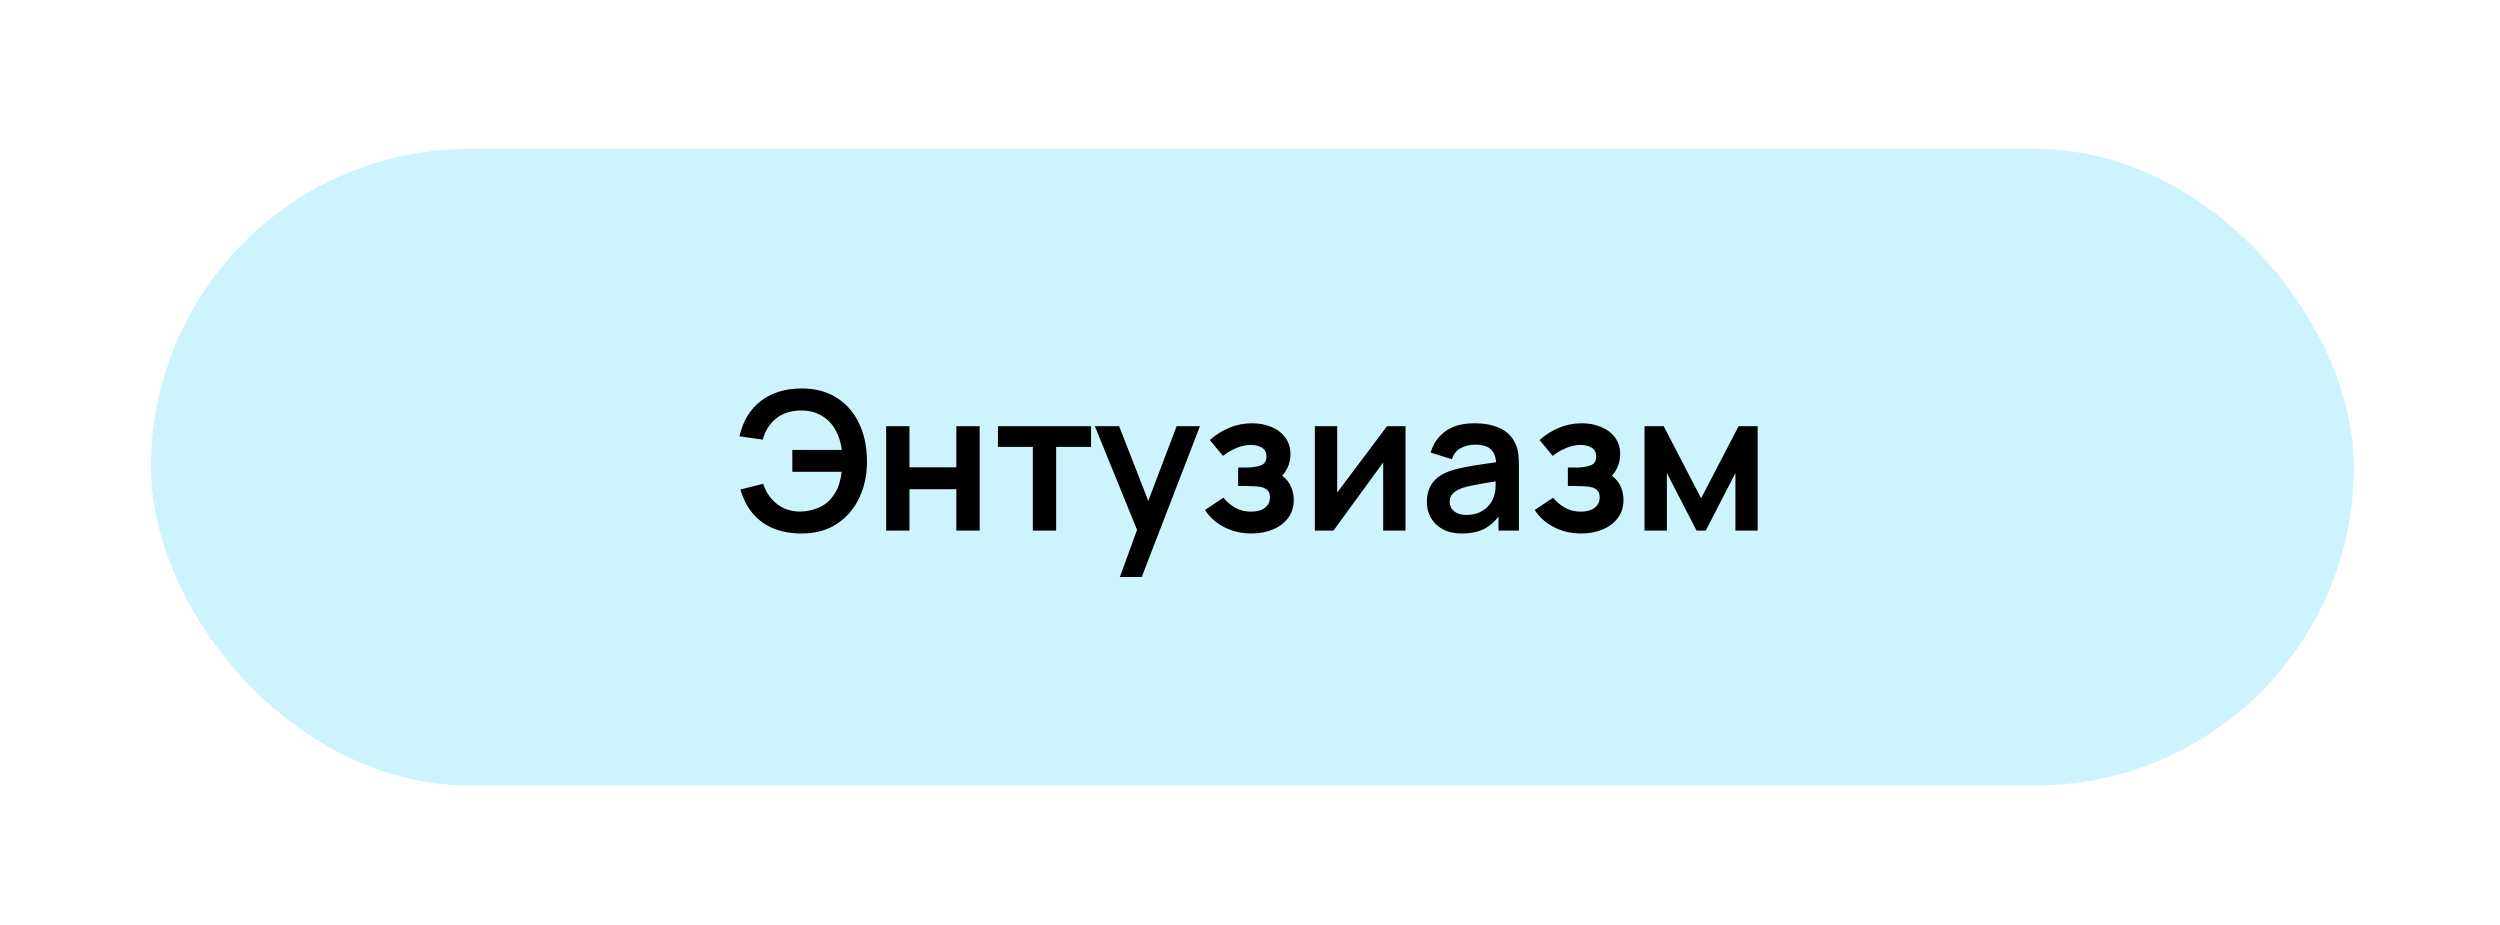 <?xml version="1.0" encoding="UTF-8"?> <svg xmlns="http://www.w3.org/2000/svg" width="181" height="67" viewBox="0 0 181 67" fill="none"><g filter="url(#filter0_d_1057_5)"><rect x="10.93" y="0.785" width="159.488" height="46.08" rx="23.04" fill="#CDF3FD"></rect><path d="M58.051 28.625C57.3 28.625 56.628 28.508 56.035 28.275C55.443 28.037 54.941 27.682 54.53 27.211C54.12 26.735 53.812 26.145 53.606 25.44L55.258 25.027C55.445 25.624 55.774 26.11 56.245 26.483C56.717 26.856 57.283 27.041 57.946 27.036C58.408 27.027 58.844 26.936 59.255 26.763C59.67 26.59 60.009 26.324 60.27 25.965C60.48 25.699 60.634 25.414 60.732 25.111C60.83 24.803 60.898 24.486 60.935 24.159H57.365V22.577H60.949C60.874 22.008 60.711 21.508 60.459 21.079C60.207 20.645 59.869 20.309 59.444 20.071C59.024 19.828 58.525 19.712 57.946 19.721C57.255 19.726 56.672 19.917 56.196 20.295C55.72 20.673 55.396 21.184 55.223 21.828L53.536 21.59C53.788 20.484 54.306 19.63 55.09 19.028C55.874 18.426 56.861 18.125 58.051 18.125C59.026 18.125 59.864 18.347 60.564 18.79C61.269 19.229 61.81 19.842 62.188 20.631C62.571 21.42 62.764 22.334 62.769 23.375C62.774 24.355 62.59 25.242 62.216 26.035C61.843 26.828 61.301 27.458 60.592 27.925C59.888 28.392 59.041 28.625 58.051 28.625ZM64.158 28.415V20.855H65.845V23.837H69.24V20.855H70.927V28.415H69.24V25.419H65.845V28.415H64.158ZM74.778 28.415V22.353H72.251V20.855H78.992V22.353H76.465V28.415H74.778ZM81.08 31.775L82.536 27.778L82.564 28.954L79.267 20.855H81.024L83.362 26.847H82.914L85.189 20.855H86.876L82.662 31.775H81.08ZM90.608 28.625C89.89 28.625 89.234 28.473 88.641 28.17C88.049 27.867 87.582 27.451 87.241 26.924L88.571 26.035C88.842 26.357 89.143 26.607 89.474 26.784C89.806 26.957 90.174 27.043 90.58 27.043C91.005 27.043 91.339 26.95 91.581 26.763C91.824 26.576 91.945 26.327 91.945 26.014C91.945 25.739 91.864 25.545 91.7 25.433C91.537 25.316 91.322 25.246 91.056 25.223C90.79 25.2 90.506 25.188 90.202 25.188H89.642V23.851H90.195C90.62 23.851 90.975 23.802 91.259 23.704C91.549 23.606 91.693 23.389 91.693 23.053C91.693 22.75 91.581 22.535 91.357 22.409C91.133 22.278 90.872 22.213 90.573 22.213C90.209 22.213 89.85 22.29 89.495 22.444C89.141 22.598 88.823 22.785 88.543 23.004L87.591 21.856C88.011 21.483 88.48 21.189 88.998 20.974C89.516 20.755 90.069 20.645 90.657 20.645C91.143 20.645 91.595 20.729 92.015 20.897C92.44 21.065 92.781 21.317 93.037 21.653C93.299 21.989 93.429 22.404 93.429 22.899C93.429 23.254 93.352 23.587 93.198 23.9C93.049 24.213 92.809 24.509 92.477 24.789L92.456 24.243C92.713 24.35 92.93 24.5 93.107 24.691C93.289 24.882 93.427 25.106 93.52 25.363C93.618 25.62 93.667 25.893 93.667 26.182C93.667 26.709 93.527 27.155 93.247 27.519C92.967 27.883 92.594 28.158 92.127 28.345C91.665 28.532 91.159 28.625 90.608 28.625ZM101.76 20.855V28.415H100.143V23.48L96.544 28.415H95.194V20.855H96.811V25.664L100.423 20.855H101.76ZM105.839 28.625C105.293 28.625 104.831 28.522 104.453 28.317C104.075 28.107 103.788 27.829 103.592 27.484C103.401 27.139 103.305 26.758 103.305 26.343C103.305 25.979 103.366 25.652 103.487 25.363C103.608 25.069 103.795 24.817 104.047 24.607C104.299 24.392 104.626 24.217 105.027 24.082C105.33 23.984 105.685 23.895 106.091 23.816C106.502 23.737 106.945 23.664 107.421 23.599C107.902 23.529 108.403 23.454 108.926 23.375L108.324 23.718C108.329 23.195 108.212 22.81 107.974 22.563C107.736 22.316 107.335 22.192 106.77 22.192C106.429 22.192 106.1 22.271 105.783 22.43C105.466 22.589 105.244 22.862 105.118 23.249L103.578 22.766C103.765 22.127 104.119 21.613 104.642 21.226C105.169 20.839 105.879 20.645 106.77 20.645C107.442 20.645 108.032 20.755 108.541 20.974C109.054 21.193 109.435 21.553 109.682 22.052C109.817 22.318 109.899 22.591 109.927 22.871C109.955 23.146 109.969 23.447 109.969 23.774V28.415H108.492V26.777L108.737 27.043C108.396 27.589 107.997 27.99 107.54 28.247C107.087 28.499 106.52 28.625 105.839 28.625ZM106.175 27.281C106.558 27.281 106.884 27.213 107.155 27.078C107.426 26.943 107.64 26.777 107.799 26.581C107.962 26.385 108.072 26.201 108.128 26.028C108.217 25.813 108.266 25.568 108.275 25.293C108.289 25.013 108.296 24.787 108.296 24.614L108.814 24.768C108.305 24.847 107.869 24.917 107.505 24.978C107.141 25.039 106.828 25.097 106.567 25.153C106.306 25.204 106.075 25.263 105.874 25.328C105.678 25.398 105.512 25.48 105.377 25.573C105.242 25.666 105.137 25.774 105.062 25.895C104.992 26.016 104.957 26.159 104.957 26.322C104.957 26.509 105.004 26.674 105.097 26.819C105.19 26.959 105.326 27.071 105.503 27.155C105.685 27.239 105.909 27.281 106.175 27.281ZM114.48 28.625C113.761 28.625 113.105 28.473 112.513 28.17C111.92 27.867 111.453 27.451 111.113 26.924L112.443 26.035C112.713 26.357 113.014 26.607 113.346 26.784C113.677 26.957 114.046 27.043 114.452 27.043C114.876 27.043 115.21 26.95 115.453 26.763C115.695 26.576 115.817 26.327 115.817 26.014C115.817 25.739 115.735 25.545 115.572 25.433C115.408 25.316 115.194 25.246 114.928 25.223C114.662 25.2 114.377 25.188 114.074 25.188H113.514V23.851H114.067C114.491 23.851 114.846 23.802 115.131 23.704C115.42 23.606 115.565 23.389 115.565 23.053C115.565 22.75 115.453 22.535 115.229 22.409C115.005 22.278 114.743 22.213 114.445 22.213C114.081 22.213 113.721 22.29 113.367 22.444C113.012 22.598 112.695 22.785 112.415 23.004L111.463 21.856C111.883 21.483 112.352 21.189 112.87 20.974C113.388 20.755 113.941 20.645 114.529 20.645C115.014 20.645 115.467 20.729 115.887 20.897C116.311 21.065 116.652 21.317 116.909 21.653C117.17 21.989 117.301 22.404 117.301 22.899C117.301 23.254 117.224 23.587 117.07 23.9C116.92 24.213 116.68 24.509 116.349 24.789L116.328 24.243C116.584 24.35 116.801 24.5 116.979 24.691C117.161 24.882 117.298 25.106 117.392 25.363C117.49 25.62 117.539 25.893 117.539 26.182C117.539 26.709 117.399 27.155 117.119 27.519C116.839 27.883 116.465 28.158 115.999 28.345C115.537 28.532 115.03 28.625 114.48 28.625ZM119.065 28.415V20.855H120.451L123.16 26.077L125.876 20.855H127.255V28.415H125.645V24.25L123.496 28.415H122.831L120.682 24.25V28.415H119.065Z" fill="black"></path></g><defs><filter id="filter0_d_1057_5" x="0.93" y="0.785" width="179.488" height="66.08" filterUnits="userSpaceOnUse" color-interpolation-filters="sRGB"><feFlood flood-opacity="0" result="BackgroundImageFix"></feFlood><feColorMatrix in="SourceAlpha" type="matrix" values="0 0 0 0 0 0 0 0 0 0 0 0 0 0 0 0 0 0 127 0" result="hardAlpha"></feColorMatrix><feOffset dy="10"></feOffset><feGaussianBlur stdDeviation="5"></feGaussianBlur><feComposite in2="hardAlpha" operator="out"></feComposite><feColorMatrix type="matrix" values="0 0 0 0 0 0 0 0 0 0 0 0 0 0 0 0 0 0 0.25 0"></feColorMatrix><feBlend mode="normal" in2="BackgroundImageFix" result="effect1_dropShadow_1057_5"></feBlend><feBlend mode="normal" in="SourceGraphic" in2="effect1_dropShadow_1057_5" result="shape"></feBlend></filter></defs></svg> 
